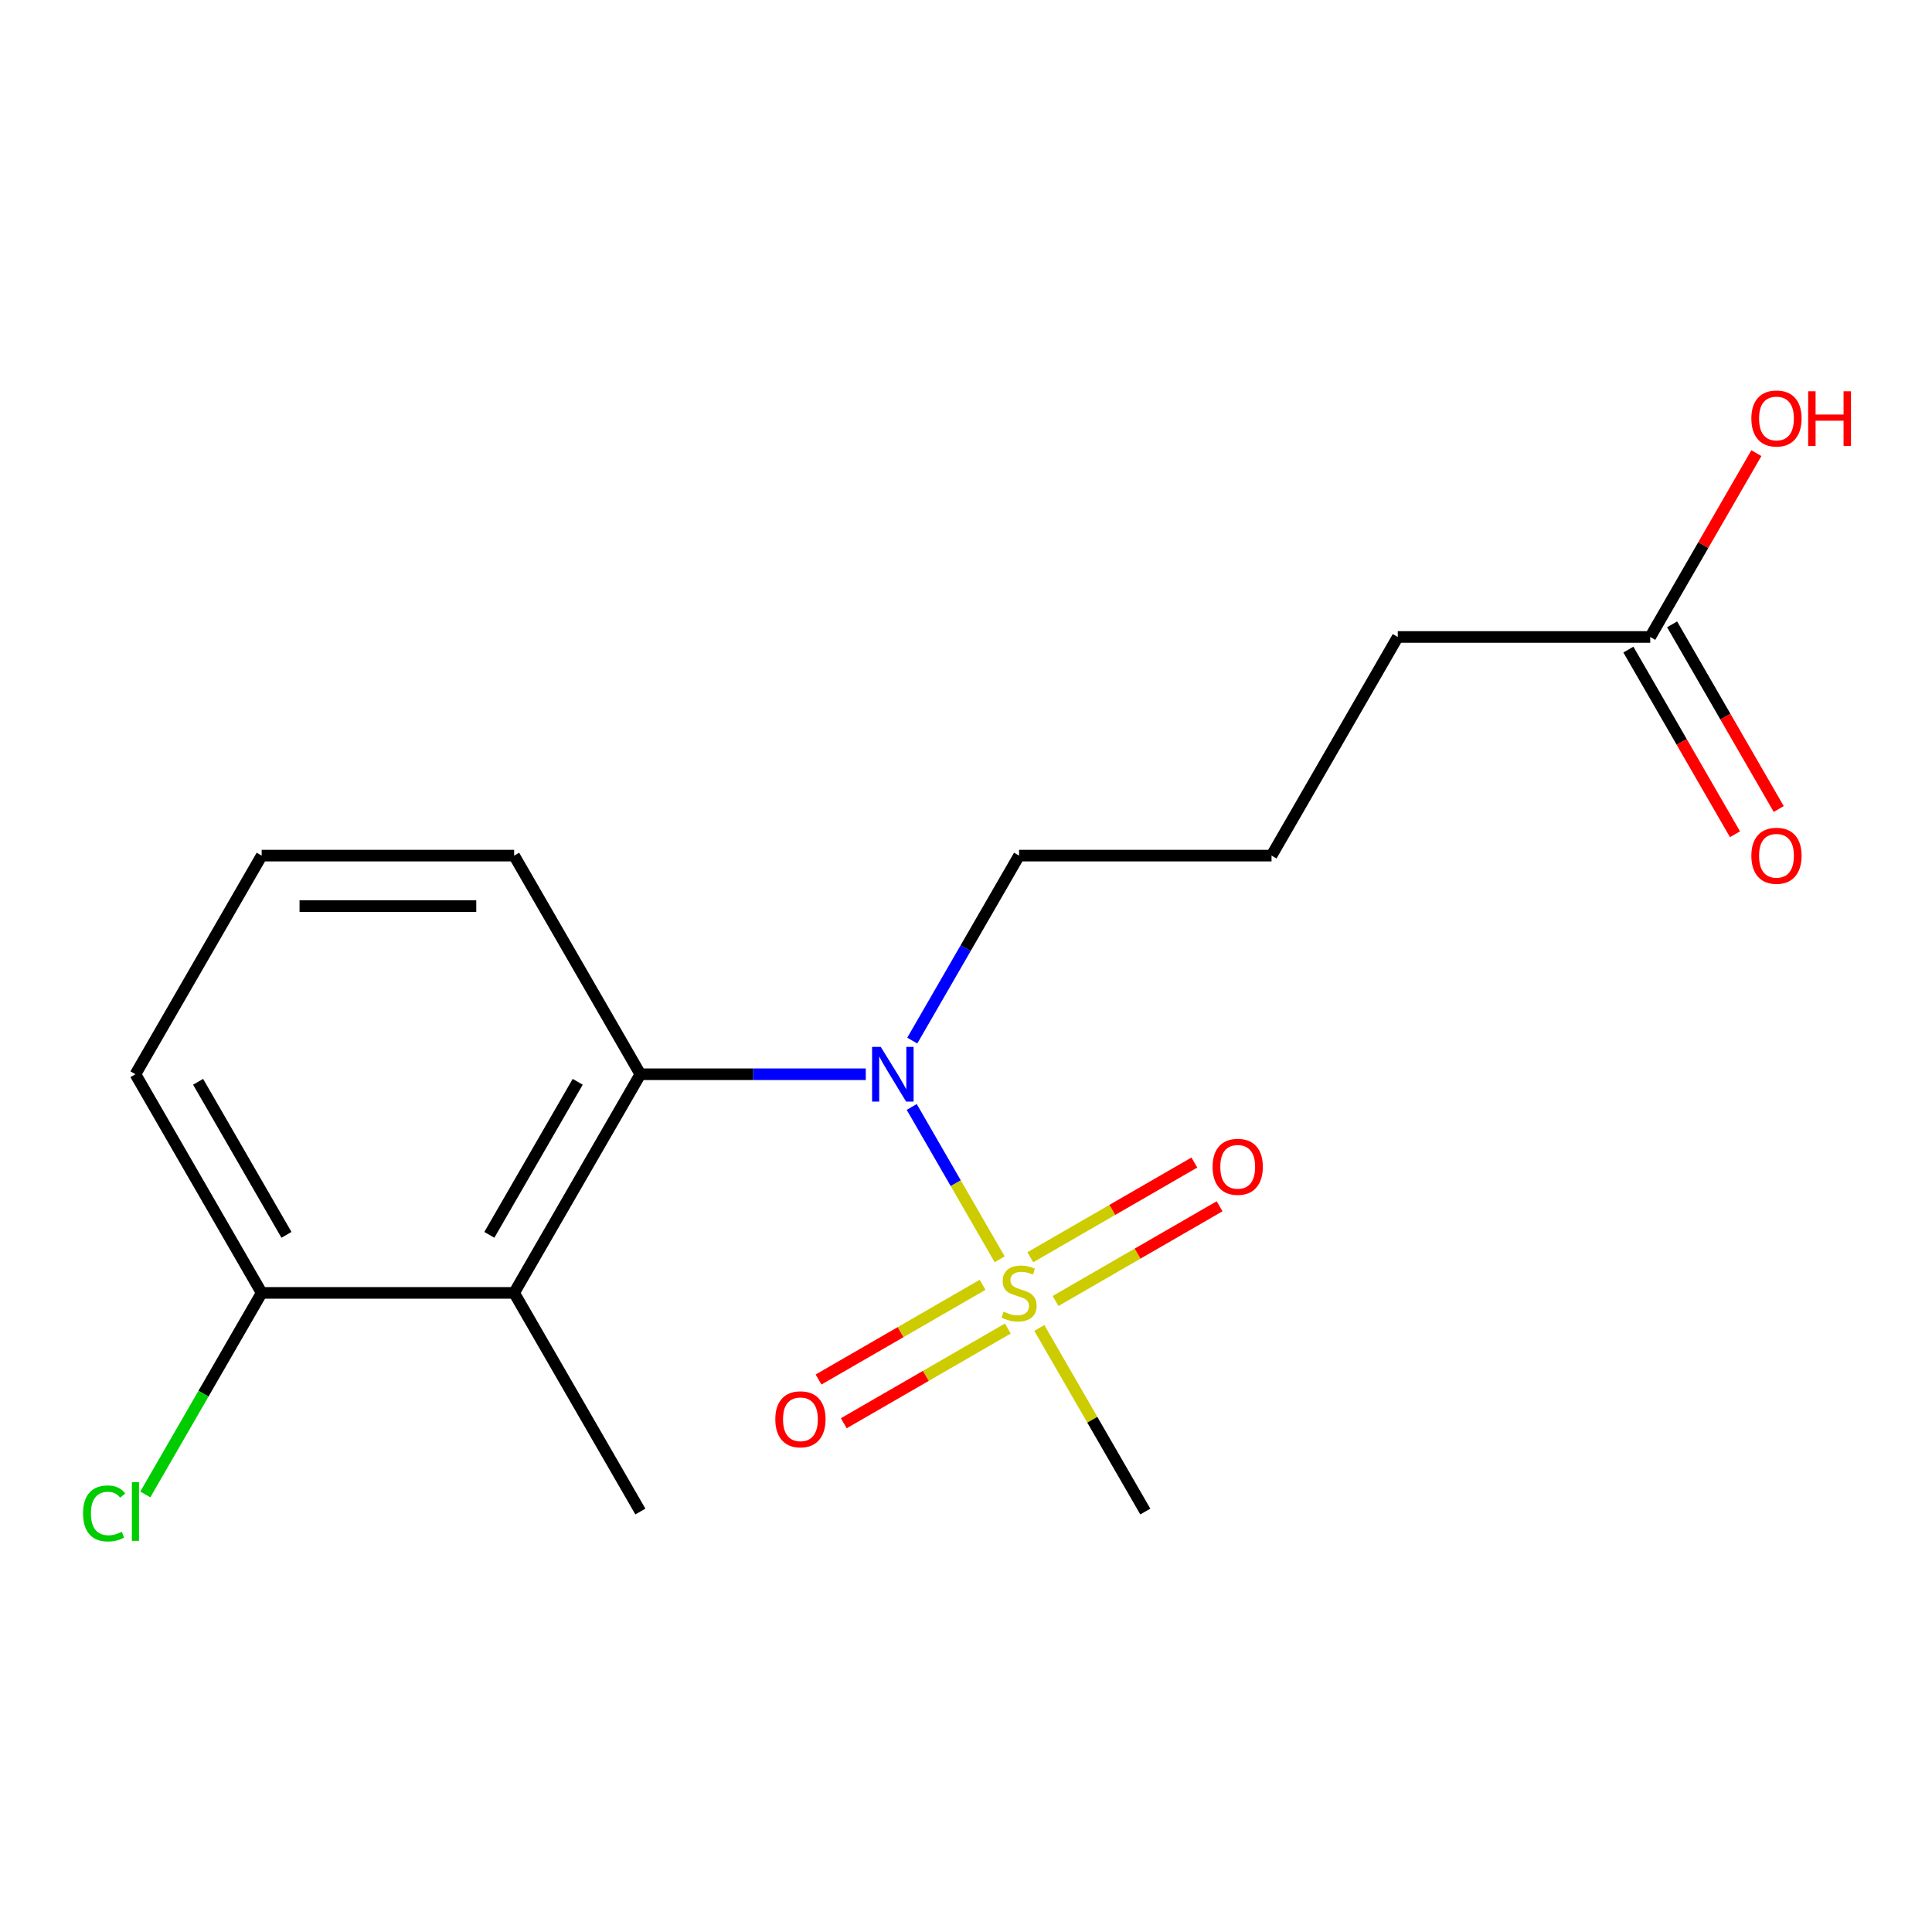 <?xml version='1.0' encoding='iso-8859-1'?>
<svg version='1.1' baseProfile='full'
              xmlns='http://www.w3.org/2000/svg'
                      xmlns:rdkit='http://www.rdkit.org/xml'
                      xmlns:xlink='http://www.w3.org/1999/xlink'
                  xml:space='preserve'
width='1000px' height='1000px' viewBox='0 0 1000 1000'>
<!-- END OF HEADER -->
<rect style='opacity:1.0;fill:#FFFFFF;stroke:none' width='1000' height='1000' x='0' y='0'> </rect>
<path class='bond-0' d='M 517.432,651.813 L 494.668,612.384' style='fill:none;fill-rule:evenodd;stroke:#CCCC00;stroke-width:6px;stroke-linecap:butt;stroke-linejoin:miter;stroke-opacity:1' />
<path class='bond-0' d='M 494.668,612.384 L 471.904,572.955' style='fill:none;fill-rule:evenodd;stroke:#0000FF;stroke-width:6px;stroke-linecap:butt;stroke-linejoin:miter;stroke-opacity:1' />
<path class='bond-3' d='M 508.59,665.011 L 466.134,689.523' style='fill:none;fill-rule:evenodd;stroke:#CCCC00;stroke-width:6px;stroke-linecap:butt;stroke-linejoin:miter;stroke-opacity:1' />
<path class='bond-3' d='M 466.134,689.523 L 423.678,714.035' style='fill:none;fill-rule:evenodd;stroke:#FF0000;stroke-width:6px;stroke-linecap:butt;stroke-linejoin:miter;stroke-opacity:1' />
<path class='bond-3' d='M 521.657,687.645 L 479.202,712.157' style='fill:none;fill-rule:evenodd;stroke:#CCCC00;stroke-width:6px;stroke-linecap:butt;stroke-linejoin:miter;stroke-opacity:1' />
<path class='bond-3' d='M 479.202,712.157 L 436.746,736.669' style='fill:none;fill-rule:evenodd;stroke:#FF0000;stroke-width:6px;stroke-linecap:butt;stroke-linejoin:miter;stroke-opacity:1' />
<path class='bond-4' d='M 546.351,673.388 L 588.807,648.876' style='fill:none;fill-rule:evenodd;stroke:#CCCC00;stroke-width:6px;stroke-linecap:butt;stroke-linejoin:miter;stroke-opacity:1' />
<path class='bond-4' d='M 588.807,648.876 L 631.263,624.364' style='fill:none;fill-rule:evenodd;stroke:#FF0000;stroke-width:6px;stroke-linecap:butt;stroke-linejoin:miter;stroke-opacity:1' />
<path class='bond-4' d='M 533.284,650.754 L 575.74,626.242' style='fill:none;fill-rule:evenodd;stroke:#CCCC00;stroke-width:6px;stroke-linecap:butt;stroke-linejoin:miter;stroke-opacity:1' />
<path class='bond-4' d='M 575.74,626.242 L 618.195,601.73' style='fill:none;fill-rule:evenodd;stroke:#FF0000;stroke-width:6px;stroke-linecap:butt;stroke-linejoin:miter;stroke-opacity:1' />
<path class='bond-8' d='M 537.948,687.346 L 565.378,734.857' style='fill:none;fill-rule:evenodd;stroke:#CCCC00;stroke-width:6px;stroke-linecap:butt;stroke-linejoin:miter;stroke-opacity:1' />
<path class='bond-8' d='M 565.378,734.857 L 592.809,782.369' style='fill:none;fill-rule:evenodd;stroke:#000000;stroke-width:6px;stroke-linecap:butt;stroke-linejoin:miter;stroke-opacity:1' />
<path class='bond-1' d='M 448.125,556.03 L 389.791,556.03' style='fill:none;fill-rule:evenodd;stroke:#0000FF;stroke-width:6px;stroke-linecap:butt;stroke-linejoin:miter;stroke-opacity:1' />
<path class='bond-1' d='M 389.791,556.03 L 331.456,556.03' style='fill:none;fill-rule:evenodd;stroke:#000000;stroke-width:6px;stroke-linecap:butt;stroke-linejoin:miter;stroke-opacity:1' />
<path class='bond-10' d='M 472.194,538.603 L 499.832,490.732' style='fill:none;fill-rule:evenodd;stroke:#0000FF;stroke-width:6px;stroke-linecap:butt;stroke-linejoin:miter;stroke-opacity:1' />
<path class='bond-10' d='M 499.832,490.732 L 527.471,442.861' style='fill:none;fill-rule:evenodd;stroke:#000000;stroke-width:6px;stroke-linecap:butt;stroke-linejoin:miter;stroke-opacity:1' />
<path class='bond-2' d='M 331.456,556.03 L 266.117,669.199' style='fill:none;fill-rule:evenodd;stroke:#000000;stroke-width:6px;stroke-linecap:butt;stroke-linejoin:miter;stroke-opacity:1' />
<path class='bond-2' d='M 299.021,559.938 L 253.284,639.156' style='fill:none;fill-rule:evenodd;stroke:#000000;stroke-width:6px;stroke-linecap:butt;stroke-linejoin:miter;stroke-opacity:1' />
<path class='bond-12' d='M 331.456,556.03 L 266.117,442.861' style='fill:none;fill-rule:evenodd;stroke:#000000;stroke-width:6px;stroke-linecap:butt;stroke-linejoin:miter;stroke-opacity:1' />
<path class='bond-5' d='M 266.117,669.199 L 135.441,669.199' style='fill:none;fill-rule:evenodd;stroke:#000000;stroke-width:6px;stroke-linecap:butt;stroke-linejoin:miter;stroke-opacity:1' />
<path class='bond-13' d='M 266.117,669.199 L 331.456,782.369' style='fill:none;fill-rule:evenodd;stroke:#000000;stroke-width:6px;stroke-linecap:butt;stroke-linejoin:miter;stroke-opacity:1' />
<path class='bond-9' d='M 135.441,669.199 L 105.325,721.361' style='fill:none;fill-rule:evenodd;stroke:#000000;stroke-width:6px;stroke-linecap:butt;stroke-linejoin:miter;stroke-opacity:1' />
<path class='bond-9' d='M 105.325,721.361 L 75.21,773.523' style='fill:none;fill-rule:evenodd;stroke:#00CC00;stroke-width:6px;stroke-linecap:butt;stroke-linejoin:miter;stroke-opacity:1' />
<path class='bond-18' d='M 135.441,669.199 L 70.103,556.03' style='fill:none;fill-rule:evenodd;stroke:#000000;stroke-width:6px;stroke-linecap:butt;stroke-linejoin:miter;stroke-opacity:1' />
<path class='bond-18' d='M 148.274,639.156 L 102.537,559.938' style='fill:none;fill-rule:evenodd;stroke:#000000;stroke-width:6px;stroke-linecap:butt;stroke-linejoin:miter;stroke-opacity:1' />
<path class='bond-6' d='M 854.162,329.692 L 723.485,329.692' style='fill:none;fill-rule:evenodd;stroke:#000000;stroke-width:6px;stroke-linecap:butt;stroke-linejoin:miter;stroke-opacity:1' />
<path class='bond-7' d='M 842.845,336.226 L 870.437,384.017' style='fill:none;fill-rule:evenodd;stroke:#000000;stroke-width:6px;stroke-linecap:butt;stroke-linejoin:miter;stroke-opacity:1' />
<path class='bond-7' d='M 870.437,384.017 L 898.029,431.808' style='fill:none;fill-rule:evenodd;stroke:#FF0000;stroke-width:6px;stroke-linecap:butt;stroke-linejoin:miter;stroke-opacity:1' />
<path class='bond-7' d='M 865.479,323.158 L 893.071,370.949' style='fill:none;fill-rule:evenodd;stroke:#000000;stroke-width:6px;stroke-linecap:butt;stroke-linejoin:miter;stroke-opacity:1' />
<path class='bond-7' d='M 893.071,370.949 L 920.663,418.74' style='fill:none;fill-rule:evenodd;stroke:#FF0000;stroke-width:6px;stroke-linecap:butt;stroke-linejoin:miter;stroke-opacity:1' />
<path class='bond-11' d='M 854.162,329.692 L 881.627,282.121' style='fill:none;fill-rule:evenodd;stroke:#000000;stroke-width:6px;stroke-linecap:butt;stroke-linejoin:miter;stroke-opacity:1' />
<path class='bond-11' d='M 881.627,282.121 L 909.092,234.549' style='fill:none;fill-rule:evenodd;stroke:#FF0000;stroke-width:6px;stroke-linecap:butt;stroke-linejoin:miter;stroke-opacity:1' />
<path class='bond-14' d='M 527.471,442.861 L 658.147,442.861' style='fill:none;fill-rule:evenodd;stroke:#000000;stroke-width:6px;stroke-linecap:butt;stroke-linejoin:miter;stroke-opacity:1' />
<path class='bond-16' d='M 266.117,442.861 L 135.441,442.861' style='fill:none;fill-rule:evenodd;stroke:#000000;stroke-width:6px;stroke-linecap:butt;stroke-linejoin:miter;stroke-opacity:1' />
<path class='bond-16' d='M 246.516,468.996 L 155.042,468.996' style='fill:none;fill-rule:evenodd;stroke:#000000;stroke-width:6px;stroke-linecap:butt;stroke-linejoin:miter;stroke-opacity:1' />
<path class='bond-15' d='M 658.147,442.861 L 723.485,329.692' style='fill:none;fill-rule:evenodd;stroke:#000000;stroke-width:6px;stroke-linecap:butt;stroke-linejoin:miter;stroke-opacity:1' />
<path class='bond-17' d='M 135.441,442.861 L 70.103,556.03' style='fill:none;fill-rule:evenodd;stroke:#000000;stroke-width:6px;stroke-linecap:butt;stroke-linejoin:miter;stroke-opacity:1' />
<path  class='atom-0' d='M 519.471 678.919
Q 519.791 679.039, 521.111 679.599
Q 522.431 680.159, 523.871 680.519
Q 525.351 680.839, 526.791 680.839
Q 529.471 680.839, 531.031 679.559
Q 532.591 678.239, 532.591 675.959
Q 532.591 674.399, 531.791 673.439
Q 531.031 672.479, 529.831 671.959
Q 528.631 671.439, 526.631 670.839
Q 524.111 670.079, 522.591 669.359
Q 521.111 668.639, 520.031 667.119
Q 518.991 665.599, 518.991 663.039
Q 518.991 659.479, 521.391 657.279
Q 523.831 655.079, 528.631 655.079
Q 531.911 655.079, 535.631 656.639
L 534.711 659.719
Q 531.311 658.319, 528.751 658.319
Q 525.991 658.319, 524.471 659.479
Q 522.951 660.599, 522.991 662.559
Q 522.991 664.079, 523.751 664.999
Q 524.551 665.919, 525.671 666.439
Q 526.831 666.959, 528.751 667.559
Q 531.311 668.359, 532.831 669.159
Q 534.351 669.959, 535.431 671.599
Q 536.551 673.199, 536.551 675.959
Q 536.551 679.879, 533.911 681.999
Q 531.311 684.079, 526.951 684.079
Q 524.431 684.079, 522.511 683.519
Q 520.631 682.999, 518.391 682.079
L 519.471 678.919
' fill='#CCCC00'/>
<path  class='atom-1' d='M 455.872 541.87
L 465.152 556.87
Q 466.072 558.35, 467.552 561.03
Q 469.032 563.71, 469.112 563.87
L 469.112 541.87
L 472.872 541.87
L 472.872 570.19
L 468.992 570.19
L 459.032 553.79
Q 457.872 551.87, 456.632 549.67
Q 455.432 547.47, 455.072 546.79
L 455.072 570.19
L 451.392 570.19
L 451.392 541.87
L 455.872 541.87
' fill='#0000FF'/>
<path  class='atom-4' d='M 401.301 734.618
Q 401.301 727.818, 404.661 724.018
Q 408.021 720.218, 414.301 720.218
Q 420.581 720.218, 423.941 724.018
Q 427.301 727.818, 427.301 734.618
Q 427.301 741.498, 423.901 745.418
Q 420.501 749.298, 414.301 749.298
Q 408.061 749.298, 404.661 745.418
Q 401.301 741.538, 401.301 734.618
M 414.301 746.098
Q 418.621 746.098, 420.941 743.218
Q 423.301 740.298, 423.301 734.618
Q 423.301 729.058, 420.941 726.258
Q 418.621 723.418, 414.301 723.418
Q 409.981 723.418, 407.621 726.218
Q 405.301 729.018, 405.301 734.618
Q 405.301 740.338, 407.621 743.218
Q 409.981 746.098, 414.301 746.098
' fill='#FF0000'/>
<path  class='atom-5' d='M 627.64 603.941
Q 627.64 597.141, 631 593.341
Q 634.36 589.541, 640.64 589.541
Q 646.92 589.541, 650.28 593.341
Q 653.64 597.141, 653.64 603.941
Q 653.64 610.821, 650.24 614.741
Q 646.84 618.621, 640.64 618.621
Q 634.4 618.621, 631 614.741
Q 627.64 610.861, 627.64 603.941
M 640.64 615.421
Q 644.96 615.421, 647.28 612.541
Q 649.64 609.621, 649.64 603.941
Q 649.64 598.381, 647.28 595.581
Q 644.96 592.741, 640.64 592.741
Q 636.32 592.741, 633.96 595.541
Q 631.64 598.341, 631.64 603.941
Q 631.64 609.661, 633.96 612.541
Q 636.32 615.421, 640.64 615.421
' fill='#FF0000'/>
<path  class='atom-8' d='M 906.5 442.941
Q 906.5 436.141, 909.86 432.341
Q 913.22 428.541, 919.5 428.541
Q 925.78 428.541, 929.14 432.341
Q 932.5 436.141, 932.5 442.941
Q 932.5 449.821, 929.1 453.741
Q 925.7 457.621, 919.5 457.621
Q 913.26 457.621, 909.86 453.741
Q 906.5 449.861, 906.5 442.941
M 919.5 454.421
Q 923.82 454.421, 926.14 451.541
Q 928.5 448.621, 928.5 442.941
Q 928.5 437.381, 926.14 434.581
Q 923.82 431.741, 919.5 431.741
Q 915.18 431.741, 912.82 434.541
Q 910.5 437.341, 910.5 442.941
Q 910.5 448.661, 912.82 451.541
Q 915.18 454.421, 919.5 454.421
' fill='#FF0000'/>
<path  class='atom-10' d='M 42.983 783.349
Q 42.983 776.309, 46.263 772.629
Q 49.583 768.909, 55.863 768.909
Q 61.703 768.909, 64.823 773.029
L 62.183 775.189
Q 59.903 772.189, 55.863 772.189
Q 51.583 772.189, 49.303 775.069
Q 47.063 777.909, 47.063 783.349
Q 47.063 788.949, 49.383 791.829
Q 51.743 794.709, 56.303 794.709
Q 59.423 794.709, 63.063 792.829
L 64.183 795.829
Q 62.703 796.789, 60.463 797.349
Q 58.223 797.909, 55.743 797.909
Q 49.583 797.909, 46.263 794.149
Q 42.983 790.389, 42.983 783.349
' fill='#00CC00'/>
<path  class='atom-10' d='M 68.263 767.189
L 71.943 767.189
L 71.943 797.549
L 68.263 797.549
L 68.263 767.189
' fill='#00CC00'/>
<path  class='atom-12' d='M 906.5 216.603
Q 906.5 209.803, 909.86 206.003
Q 913.22 202.203, 919.5 202.203
Q 925.78 202.203, 929.14 206.003
Q 932.5 209.803, 932.5 216.603
Q 932.5 223.483, 929.1 227.403
Q 925.7 231.283, 919.5 231.283
Q 913.26 231.283, 909.86 227.403
Q 906.5 223.523, 906.5 216.603
M 919.5 228.083
Q 923.82 228.083, 926.14 225.203
Q 928.5 222.283, 928.5 216.603
Q 928.5 211.043, 926.14 208.243
Q 923.82 205.403, 919.5 205.403
Q 915.18 205.403, 912.82 208.203
Q 910.5 211.003, 910.5 216.603
Q 910.5 222.323, 912.82 225.203
Q 915.18 228.083, 919.5 228.083
' fill='#FF0000'/>
<path  class='atom-12' d='M 935.9 202.523
L 939.74 202.523
L 939.74 214.563
L 954.22 214.563
L 954.22 202.523
L 958.06 202.523
L 958.06 230.843
L 954.22 230.843
L 954.22 217.763
L 939.74 217.763
L 939.74 230.843
L 935.9 230.843
L 935.9 202.523
' fill='#FF0000'/>
</svg>
